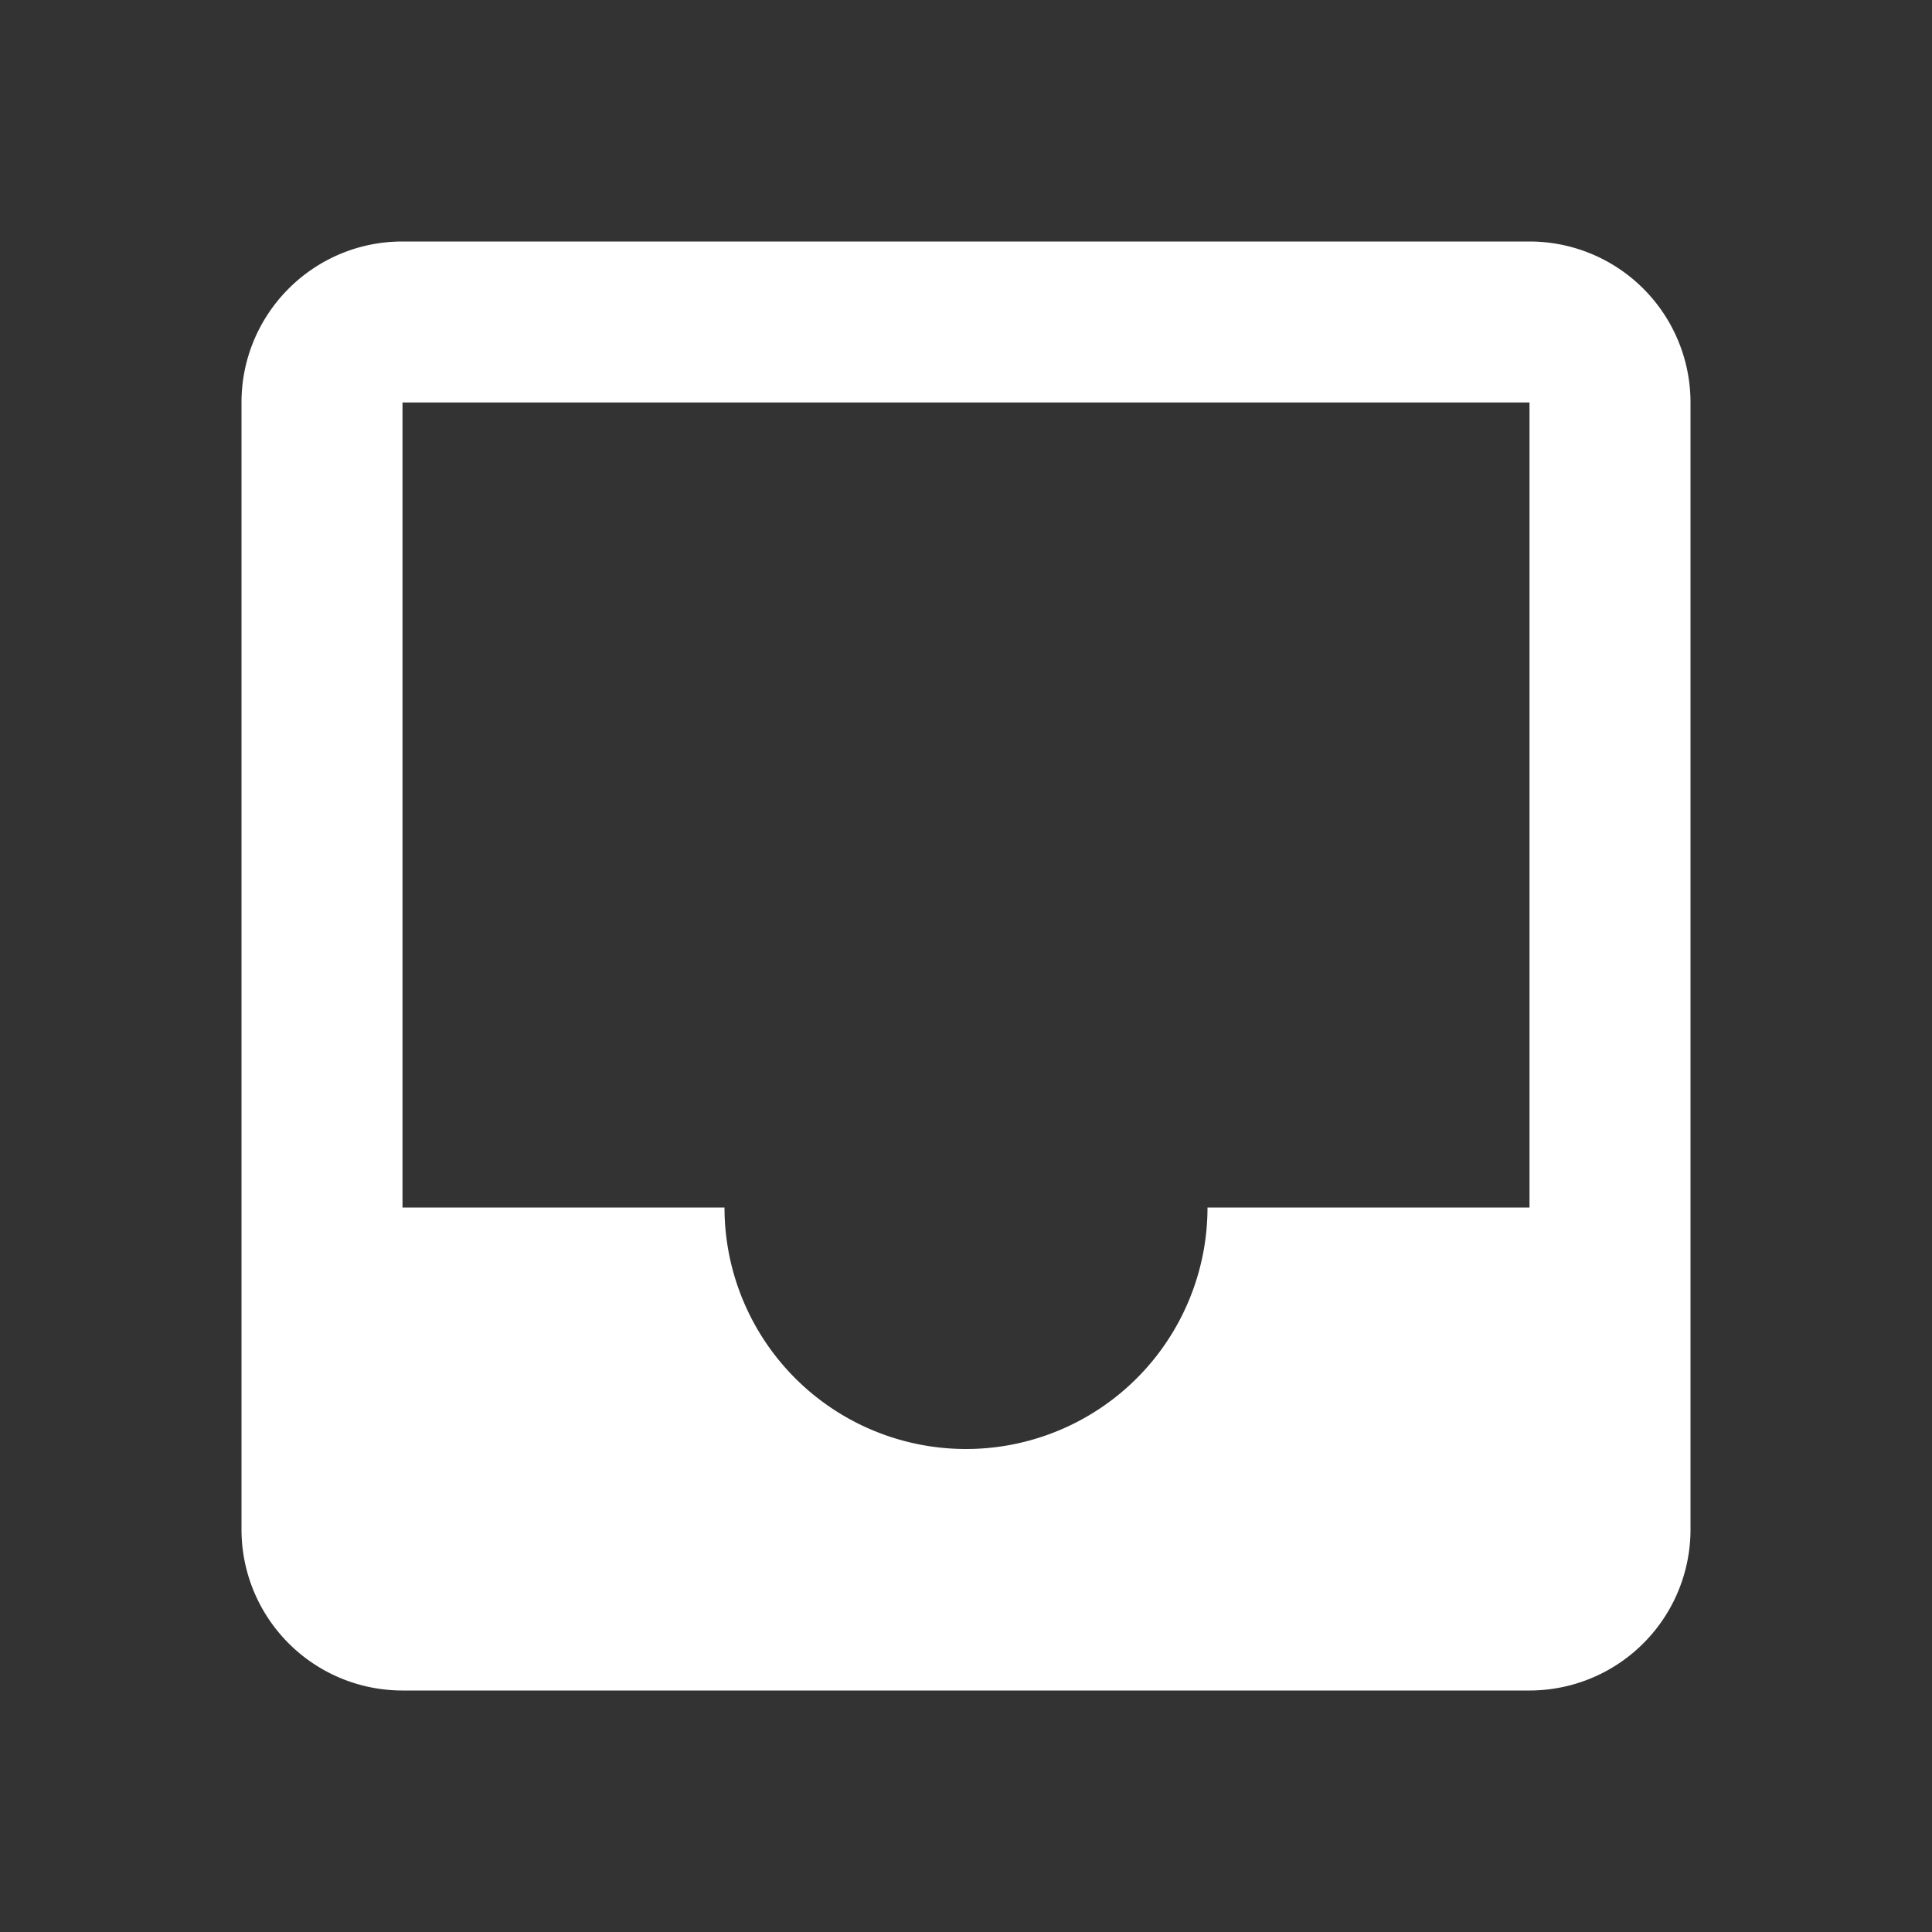 <svg xmlns="http://www.w3.org/2000/svg" id="mdi-inbox" viewBox="0 0 24 24"><rect x="0" y="0" width="24" height="24" fill="#333333" stroke="none"/><path d="M19,15H15A3,3 0 0,1 12,18A3,3 0 0,1 9,15H5V5H19M19,3H5C3.89,3 3,3.9 3,5V19A2,2 0 0,0 5,21H19A2,2 0 0,0 21,19V5A2,2 0 0,0 19,3Z" fill="#fff" /></svg>